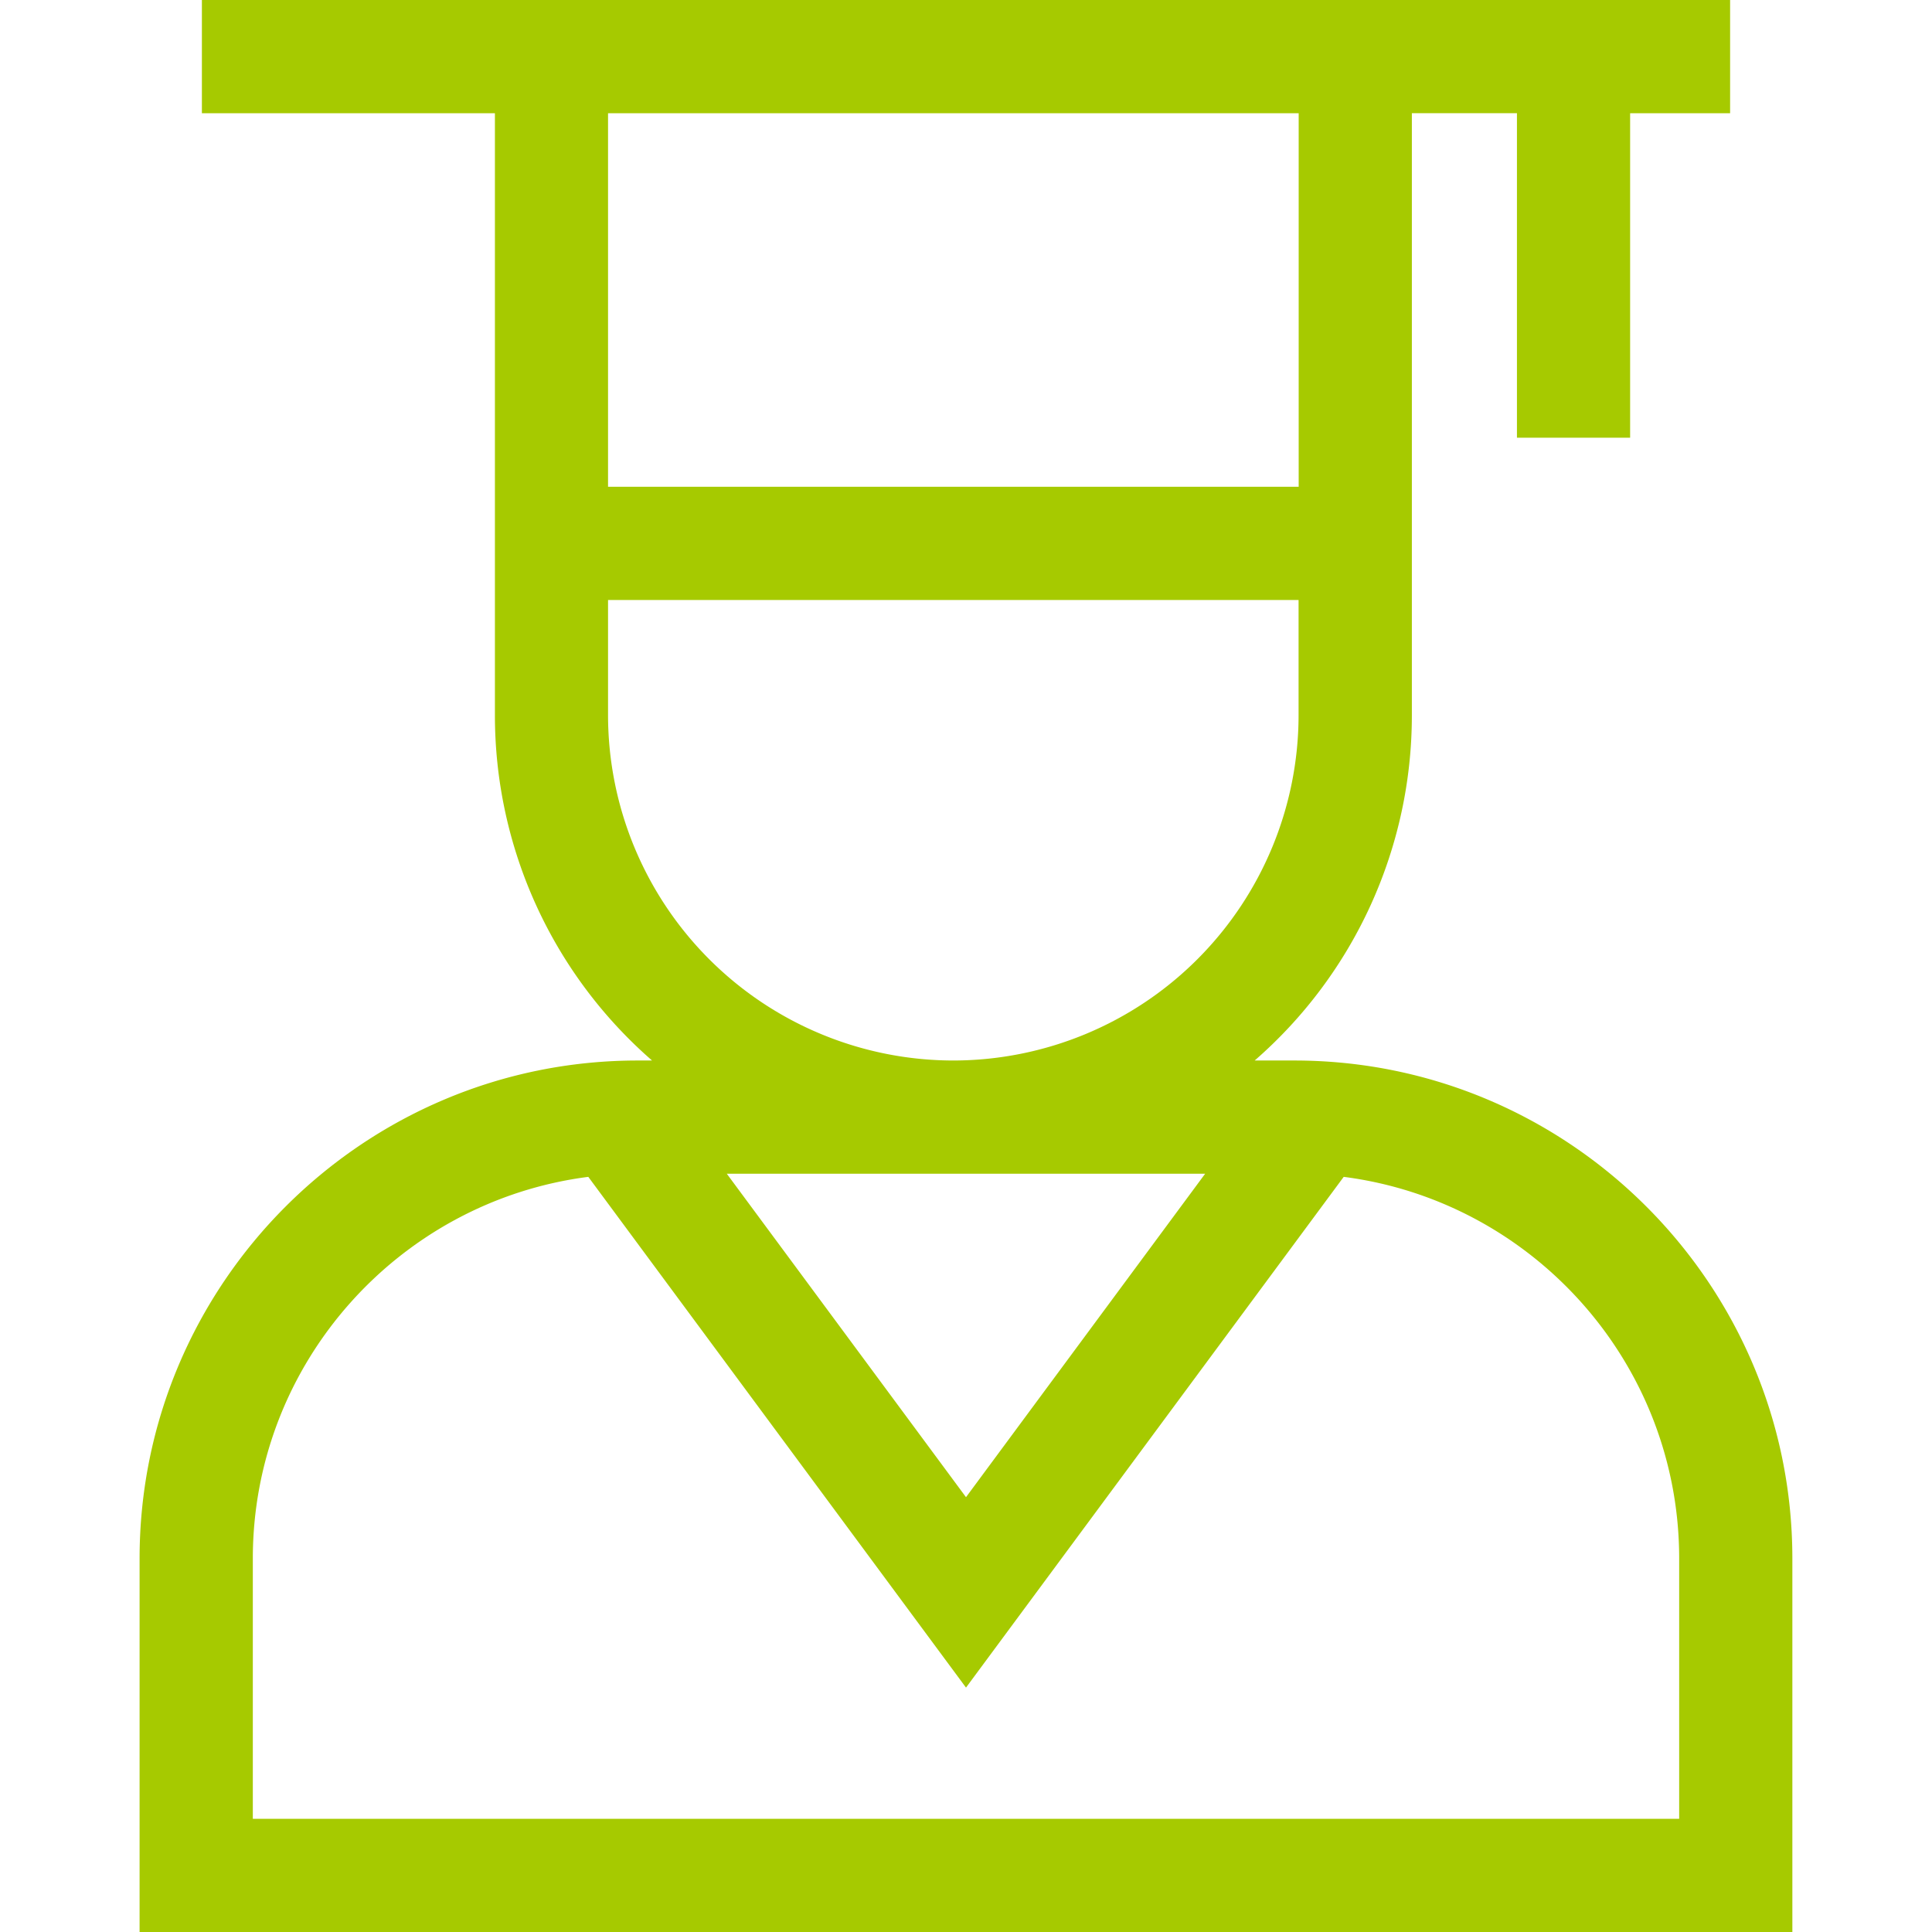 <svg width="36" height="36" viewBox="0 0 36 36" fill="none" xmlns="http://www.w3.org/2000/svg"><path d="M24.119 19.761h-.74a8.525 8.525 0 0 0 2.929-6.433V2.109h1.958v6.047h2.109V2.11h1.863V0H3.762v2.11h5.46v11.218a8.526 8.526 0 0 0 2.928 6.433h-.269c-5.117 0-9.28 4.163-9.28 9.28V36h30.797v-6.96c0-5.116-4.162-9.279-9.28-9.279zm.08-17.652V9.07H11.33V2.11h12.867zM11.33 13.328V11.18h12.867v2.148a6.44 6.44 0 0 1-6.433 6.433 6.44 6.44 0 0 1-6.434-6.433zm11.126 8.543L18 27.898l-4.457-6.027h8.914zm8.832 12.02H4.711v-4.85c0-3.643 2.73-6.66 6.251-7.112L18 31.446l7.038-9.517c3.521.453 6.251 3.47 6.251 7.112v4.85z" fill="#A6CA00"/></svg>